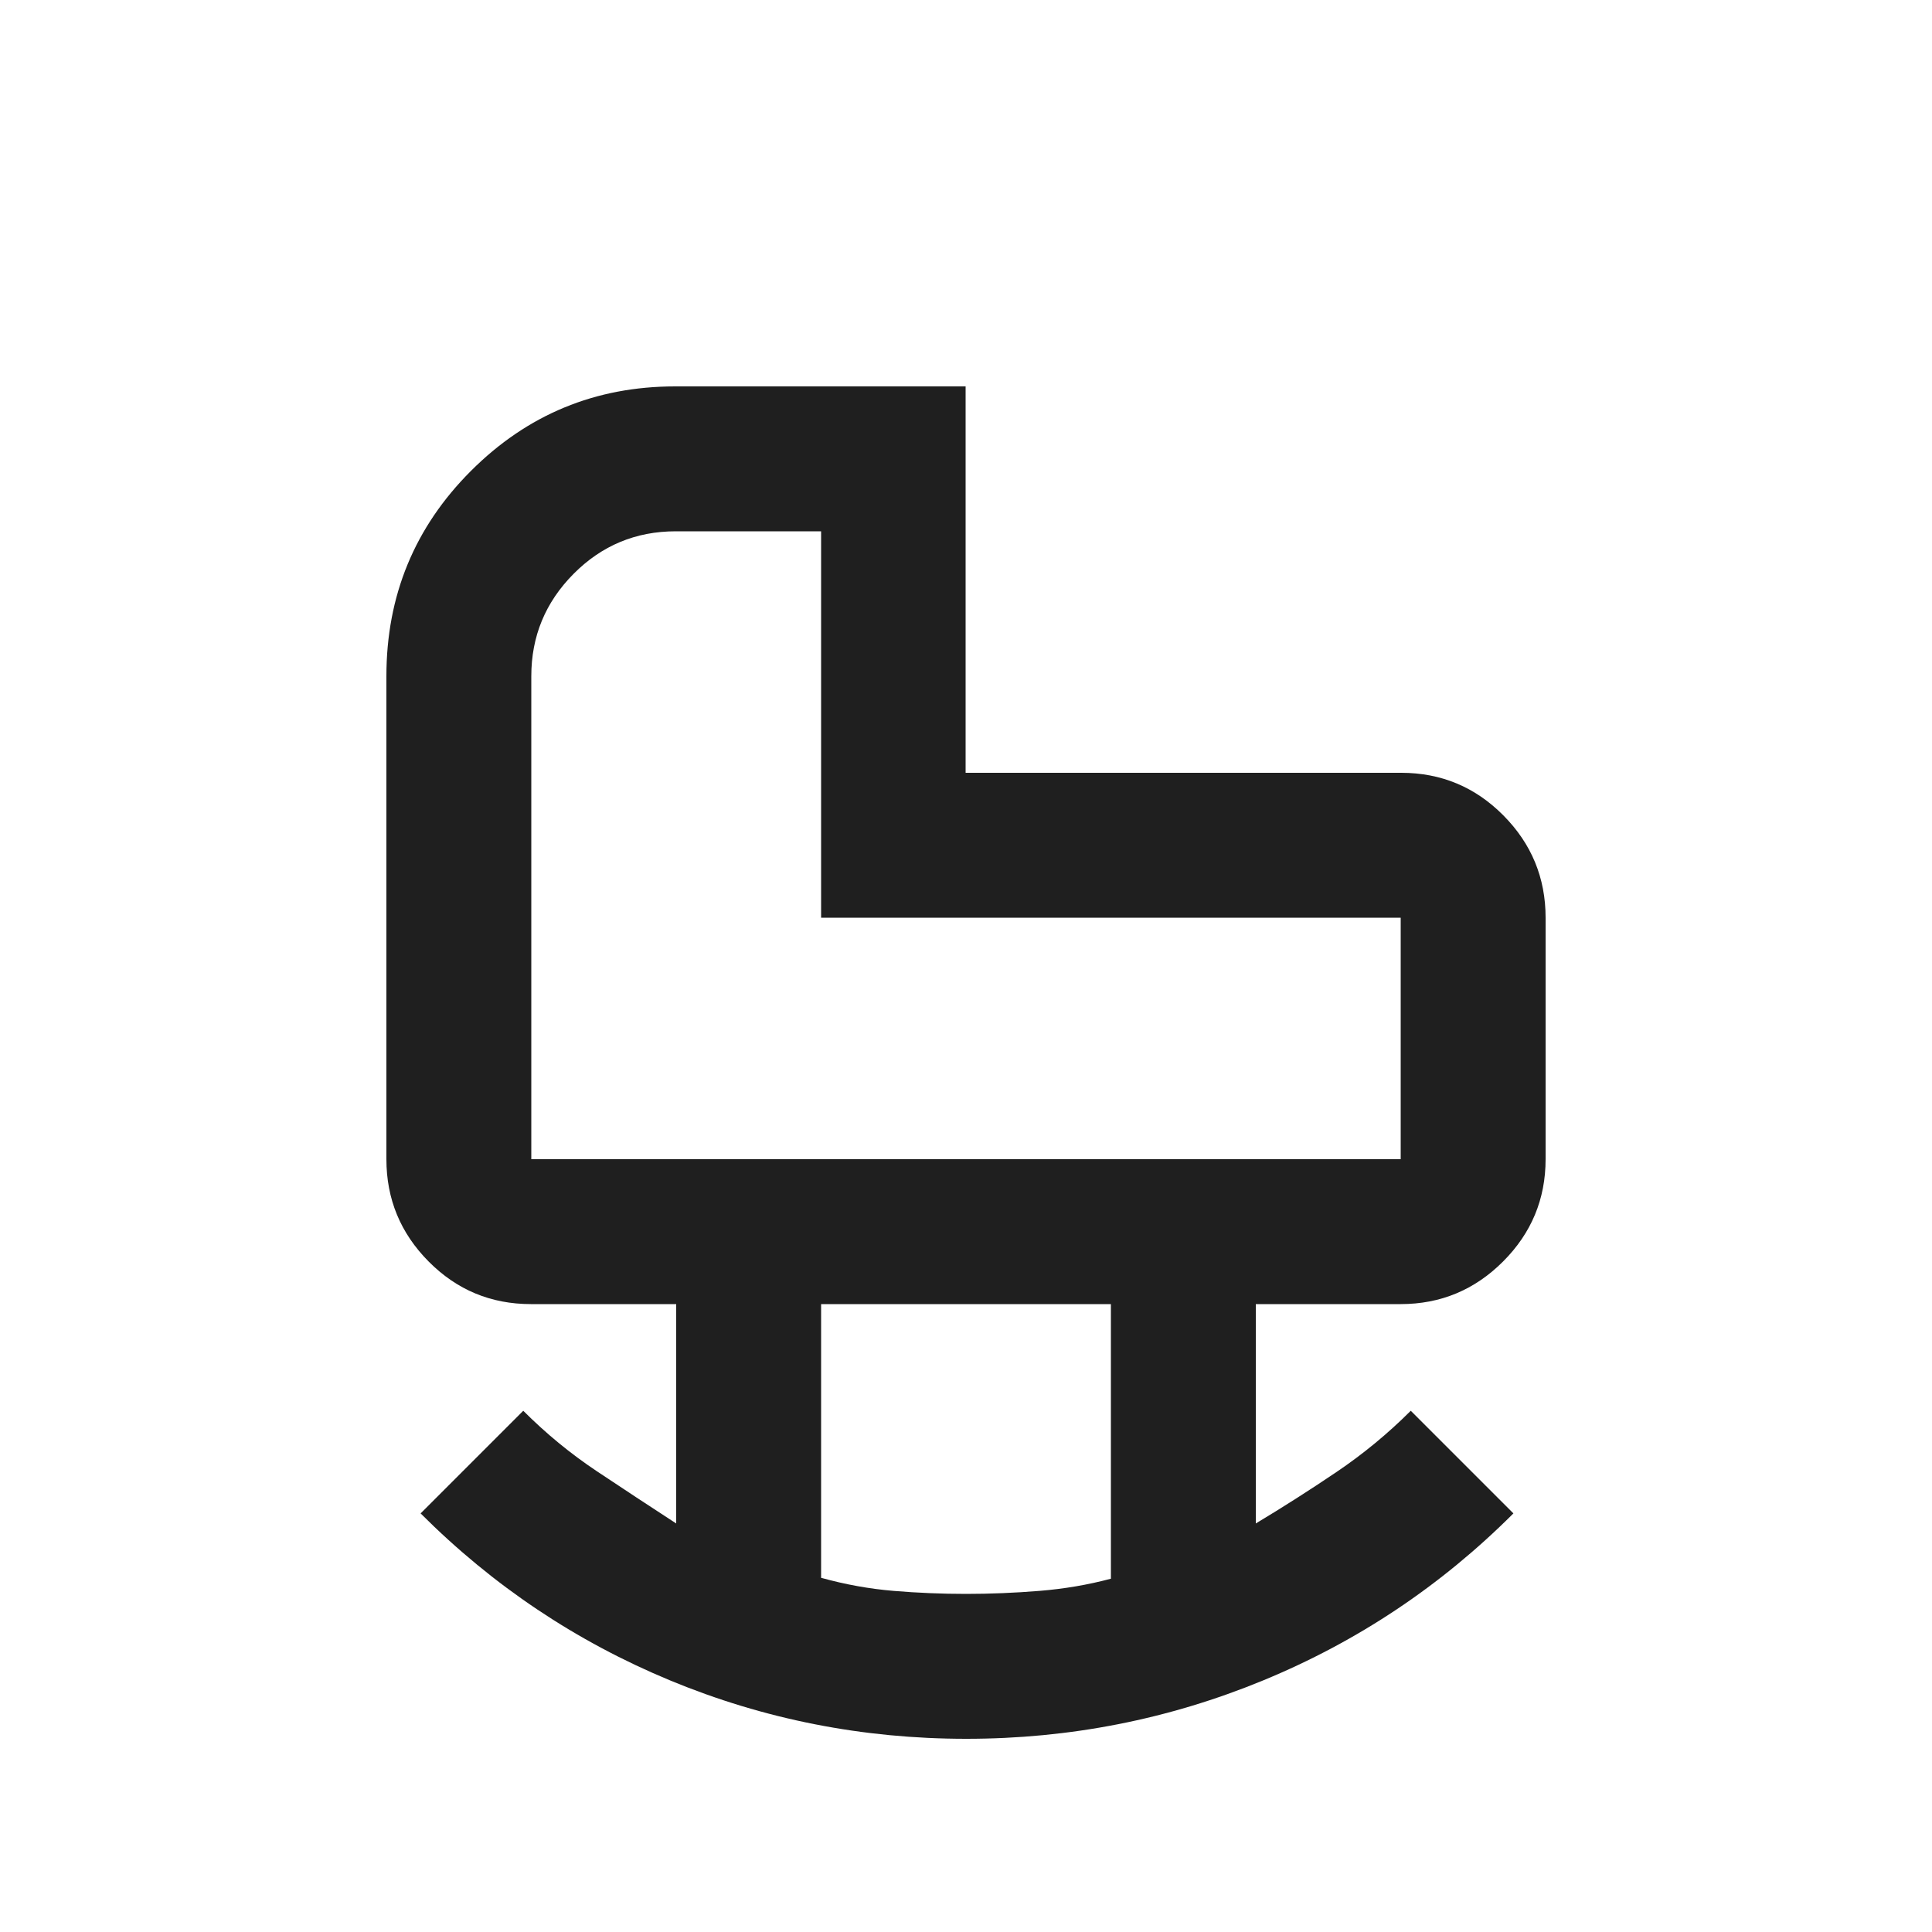 <svg fill="#1f1f1f" width="20px" viewBox="0 -960 960 960" height="20px" xmlns="http://www.w3.org/2000/svg"><path d="M264-384h432v-120H408v-192h-72.21Q306-696 285-674.85T264-624v240Zm216 216q18 0 36.5-1.5t35.5-6.05V-312H408v136q18 5 36 6.5t36 1.5Zm.12 72Q403-96 333-125t-124-83l51-51q17 17 36.5 30t39.5 26v-109h-72.21Q234-312 213-333.15T192-384v-240q0-60 42-102t101.52-42h144.29v192h216.43Q726-576 747-554.85q21 21.15 21 50.85v120q0 29.7-21.15 50.85Q725.7-312 696-312h-72v109q20-12 40-25.5t37-30.5l51 51q-54 54-124.38 83-70.37 29-147.5 29ZM408-504Z"></path></svg>